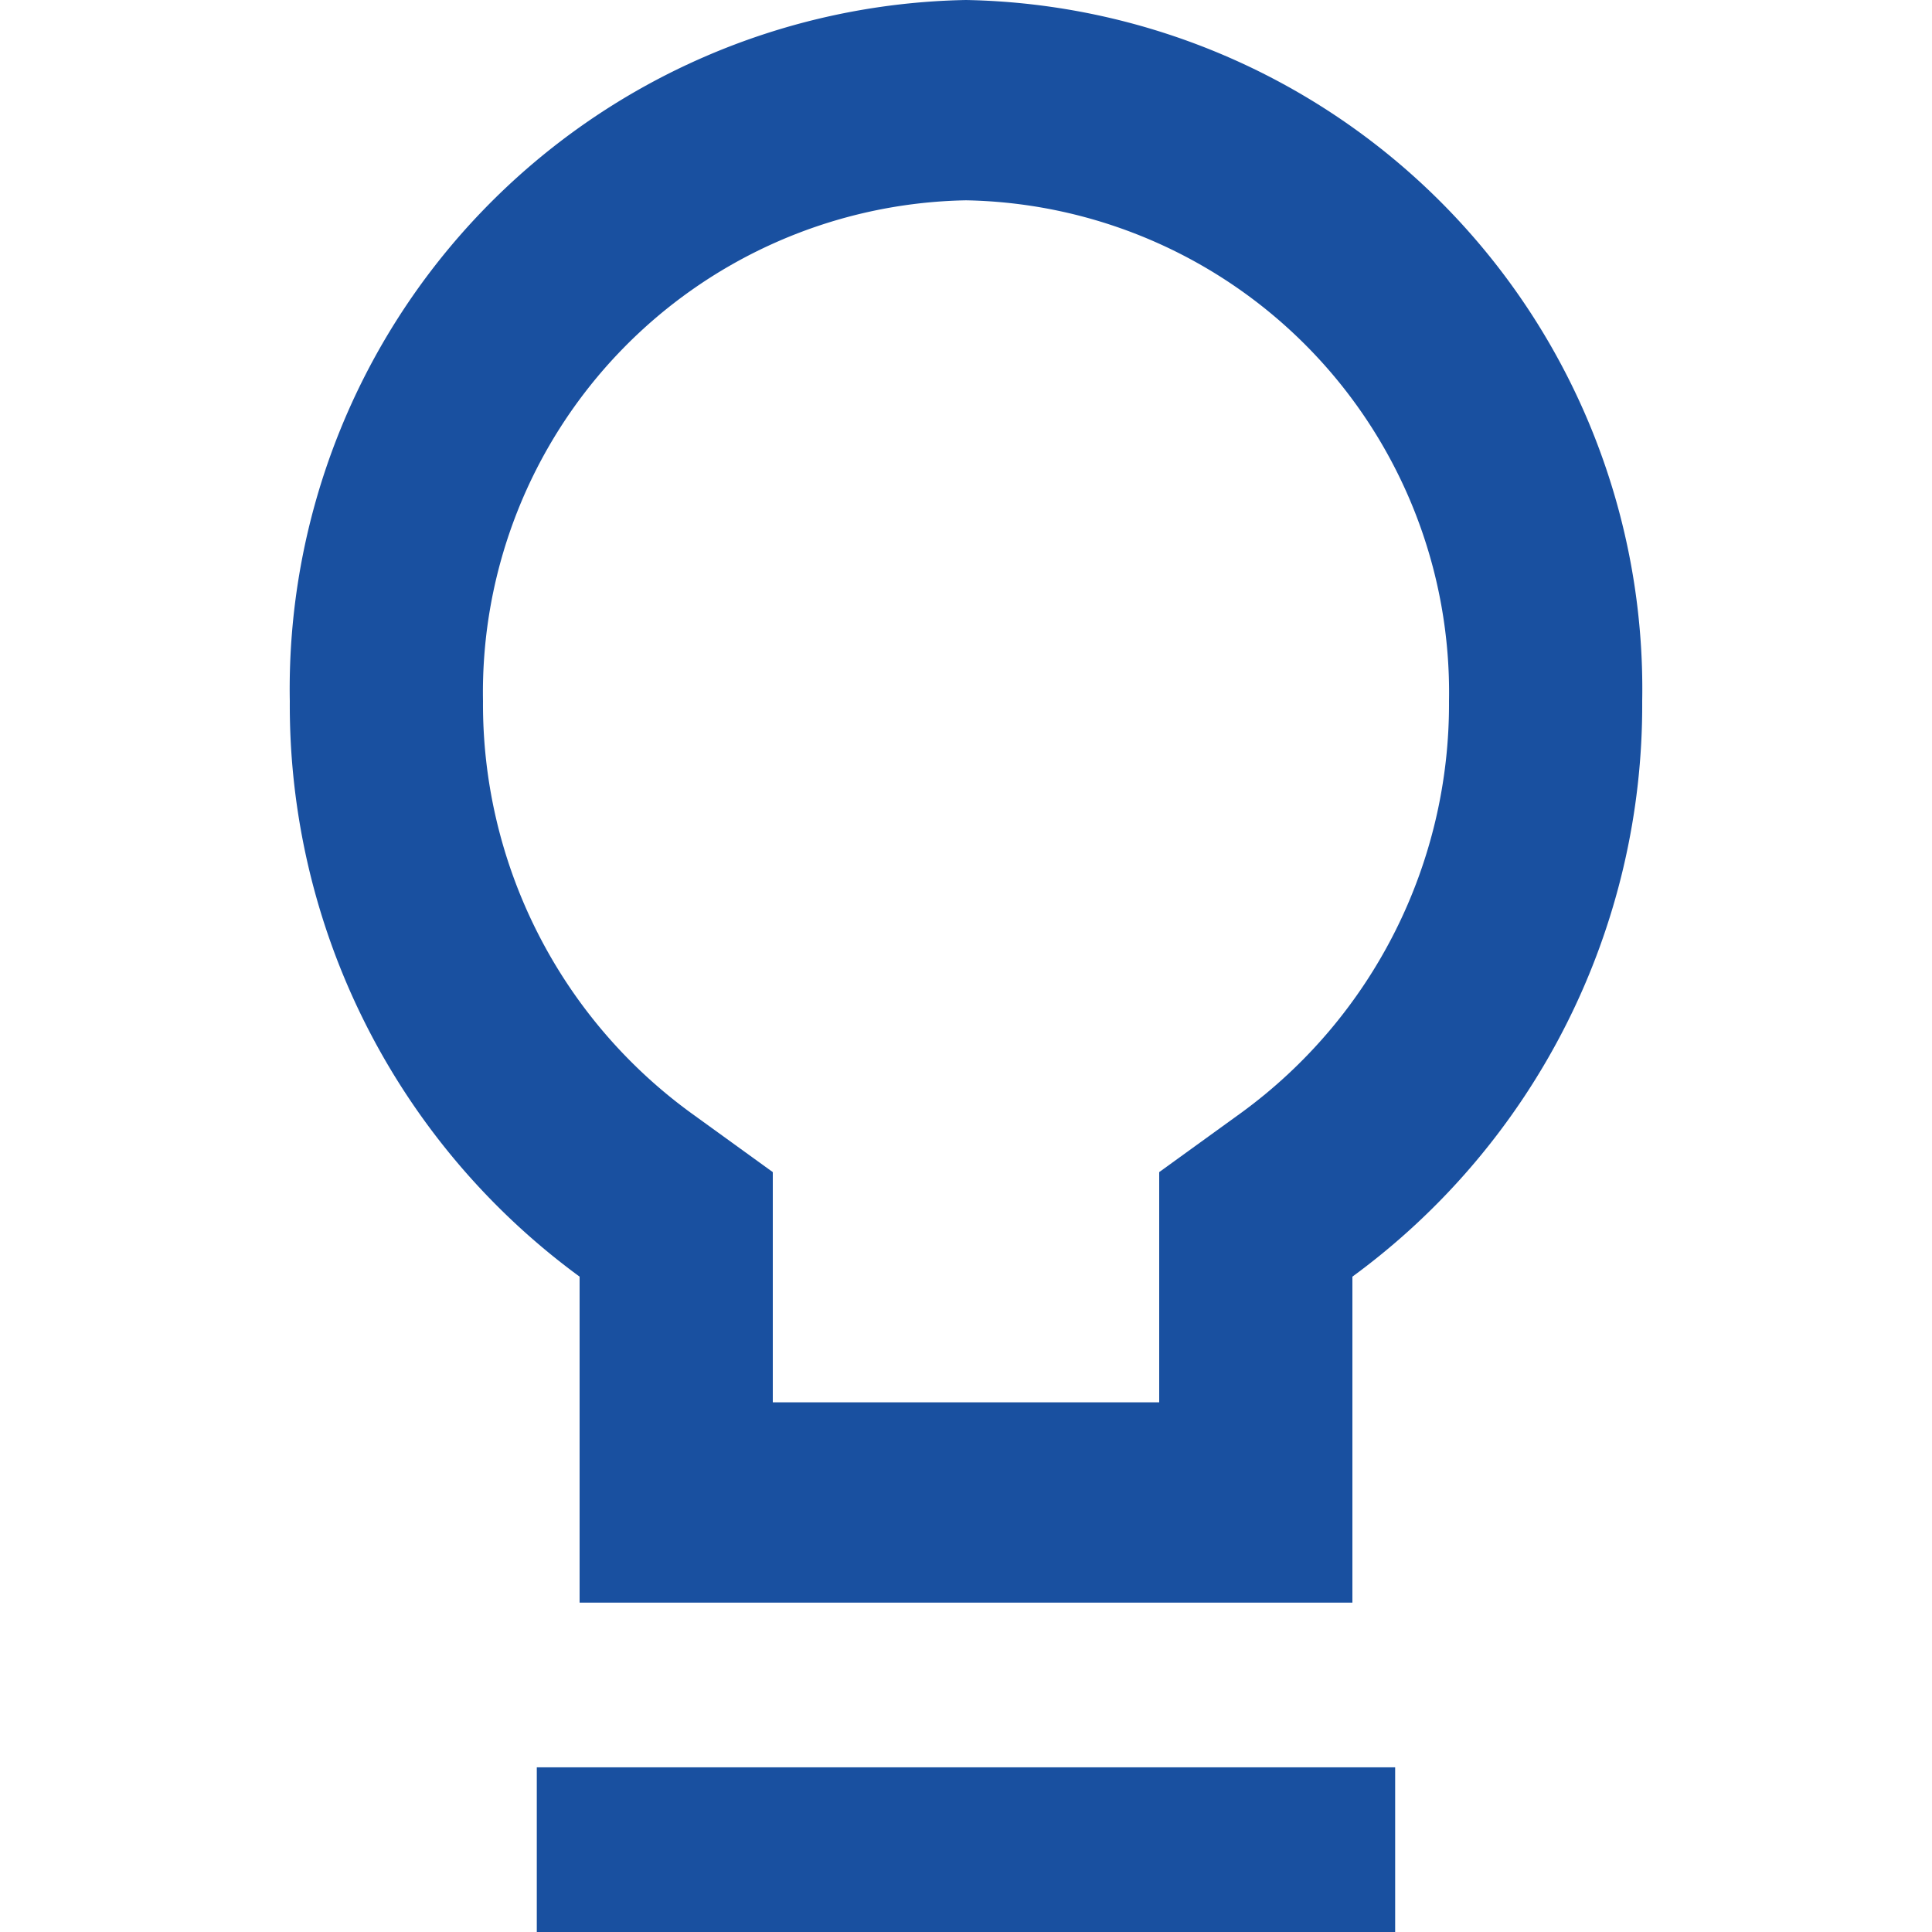 <svg id="ico_IDi" xmlns="http://www.w3.org/2000/svg" width="38" height="38" viewBox="0 0 38 38">
  <rect id="Rectángulo_26" data-name="Rectángulo 26" width="38" height="38" fill="#707070" opacity="0"/>
  <g id="bombilla" transform="translate(5.7 0)">
    <path id="Trazado_1912" data-name="Trazado 1912" d="M17.1,23.054l1.626-1.176A9.944,9.944,0,0,0,22.8,13.791,9.68,9.68,0,0,0,13.3,3.94a9.68,9.68,0,0,0-9.5,9.851,9.944,9.944,0,0,0,4.074,8.087L9.5,23.054v4.528h7.6Zm3.8,2.056a13.927,13.927,0,0,0,5.7-11.319A13.552,13.552,0,0,0,13.3,0,13.552,13.552,0,0,0,0,13.791,13.928,13.928,0,0,0,5.7,25.11v6.412H20.9Z" transform="translate(0 0)" fill="#1950a0" fill-rule="evenodd"/>
    <path id="Trazado_1913" data-name="Trazado 1913" d="M21.508,30.989H4.625V27.75H21.508Z" transform="translate(0.233 7.011)" fill="#1950a0" fill-rule="evenodd"/>
  </g>
</svg>
